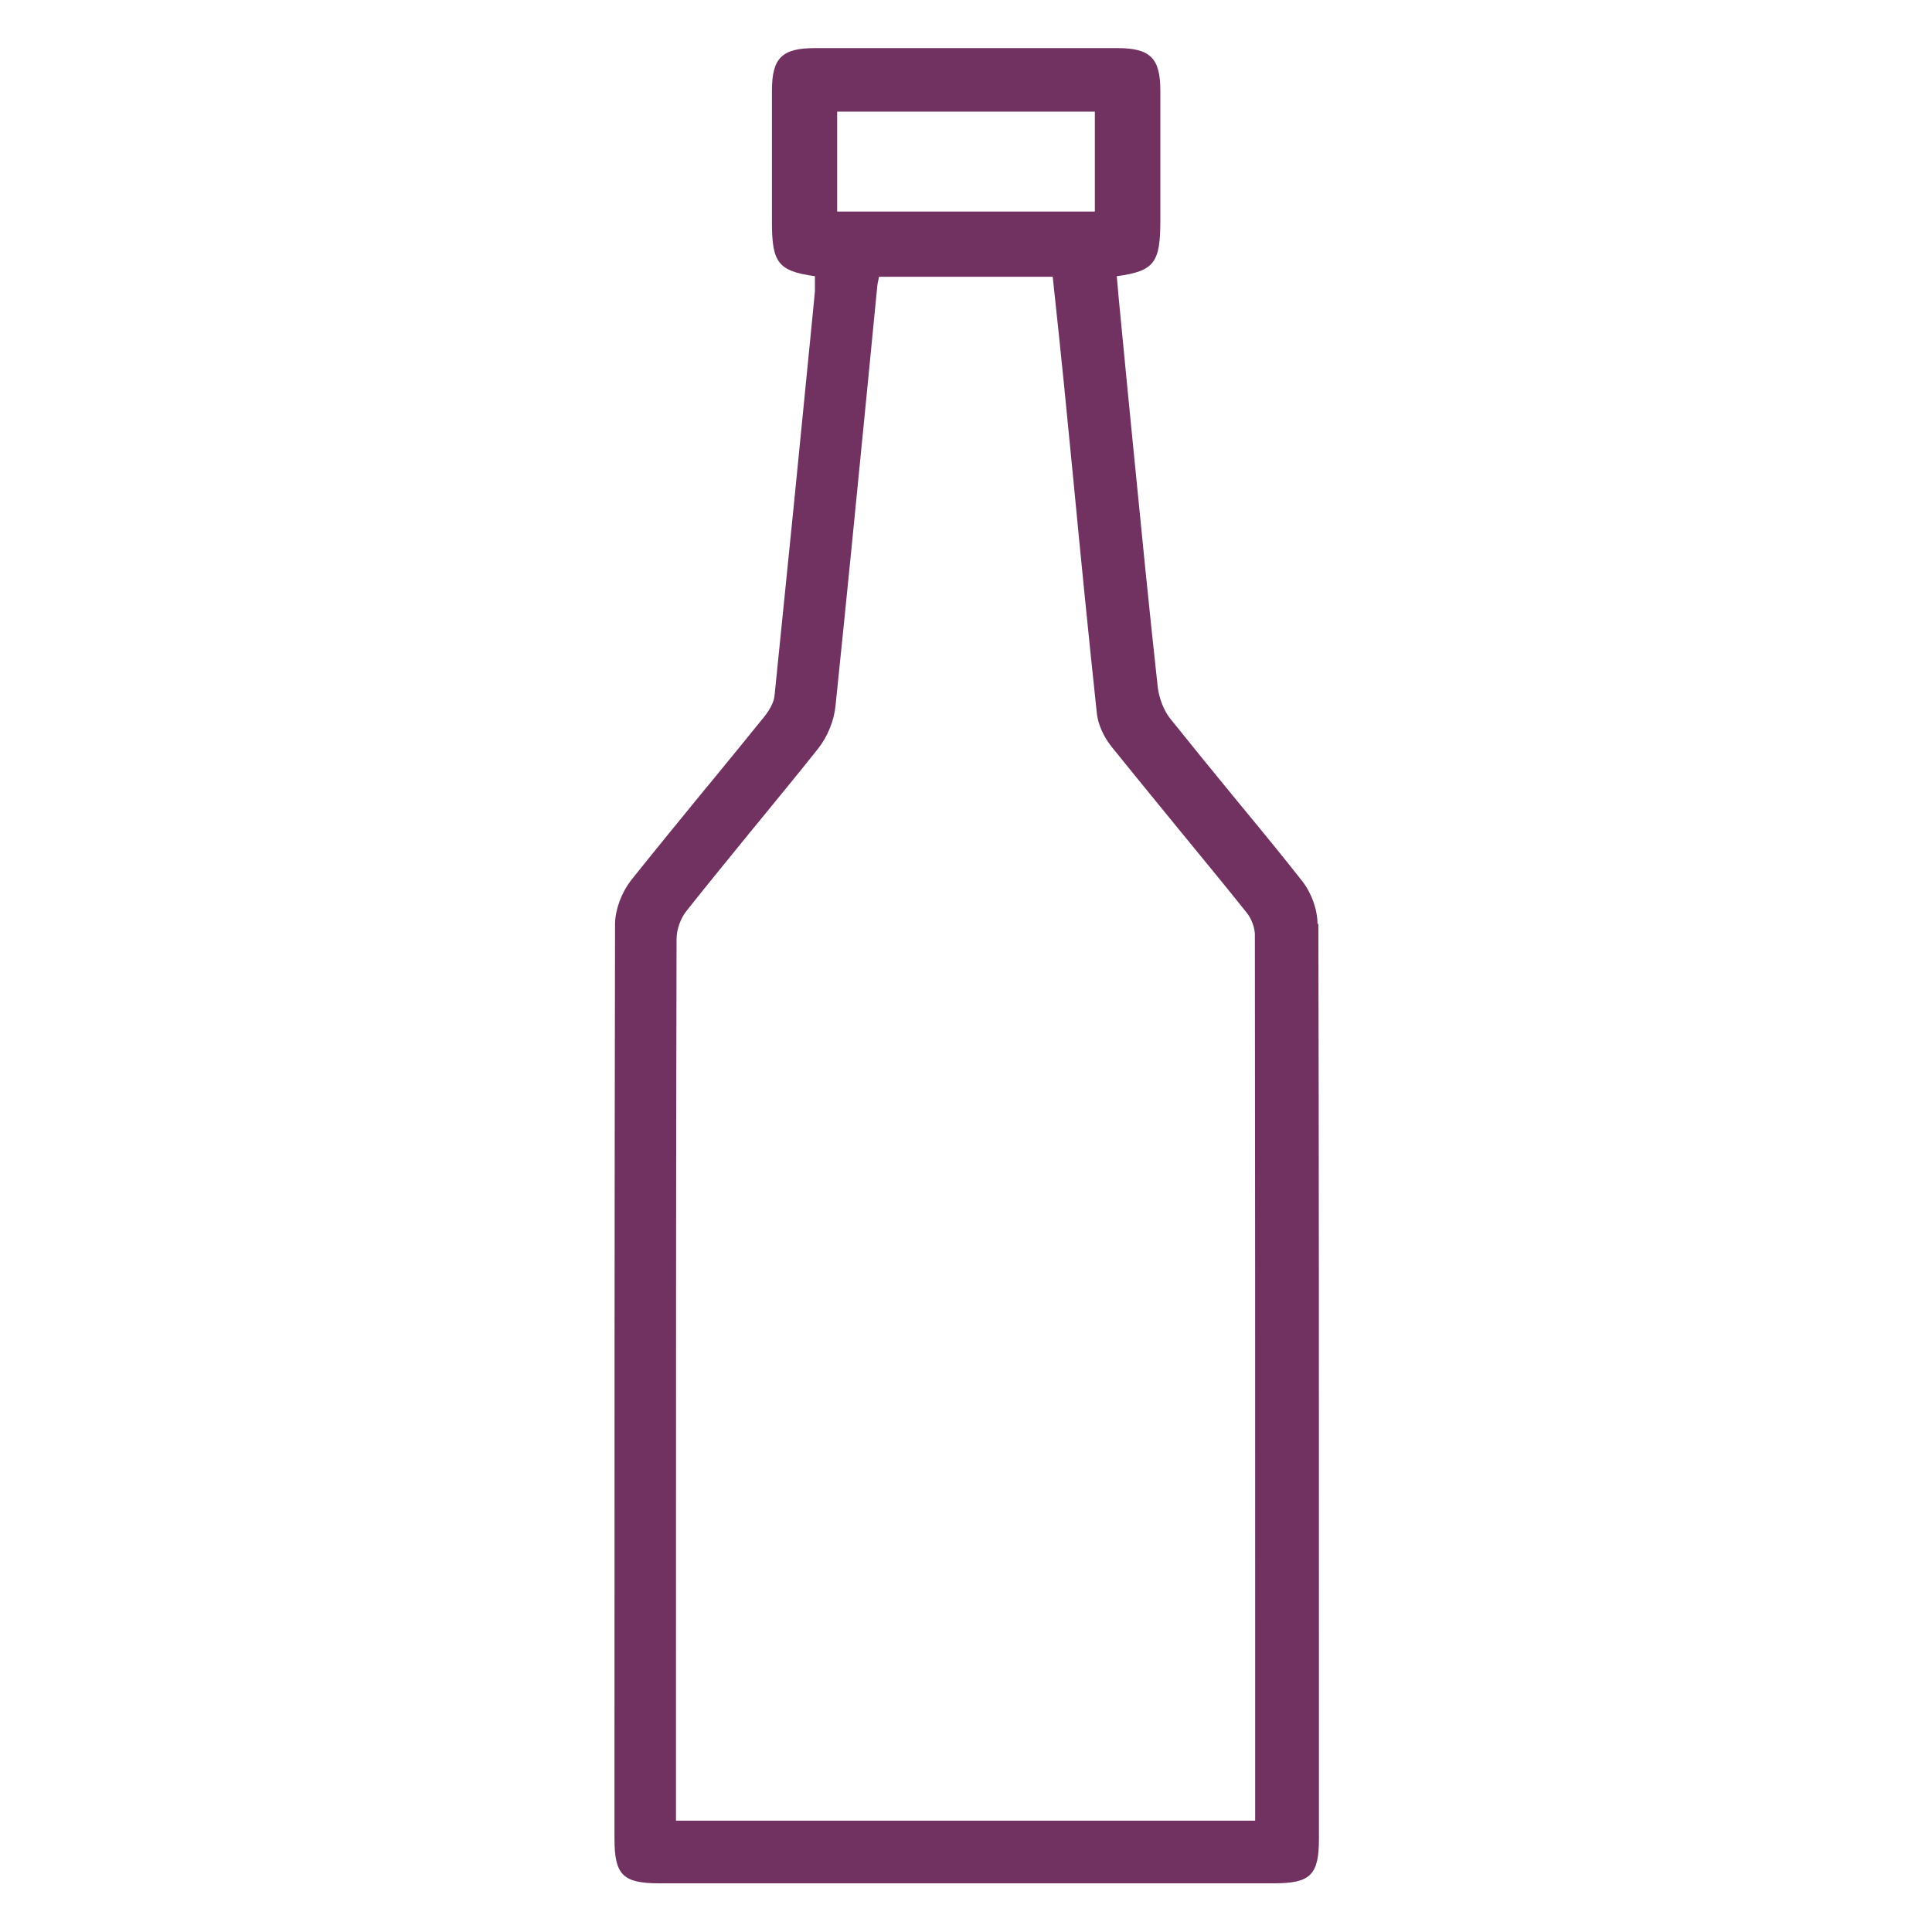 <?xml version="1.0" encoding="UTF-8"?>
<svg id="Layer_1" data-name="Layer 1" xmlns="http://www.w3.org/2000/svg" viewBox="0 0 67.85 67.85">
  <defs>
    <style>
      .cls-1 {
        fill: #713261;
      }
    </style>
  </defs>
  <path class="cls-1" d="M46.27,32.45c0-.5-.21-1.09-.54-1.51-.7-.89-1.42-1.77-2.15-2.65l-.27-.33c-.74-.9-1.48-1.81-2.21-2.72-.23-.29-.39-.71-.44-1.1-.3-2.73-.57-5.47-.84-8.21l-.21-2.13c-.11-1.1-.21-2.21-.32-3.31l-.07-.79c1.34-.18,1.53-.49,1.53-1.98,0,0,0-3.46,0-4.54,0-1.14-.36-1.49-1.5-1.49h-10.64c-1.15,0-1.5,.35-1.5,1.49,0,1.19,0,2.37,0,3.55v1.07c0,1.42,.21,1.72,1.51,1.9v.04c0,.17,0,.33,0,.48l-.07,.73c-.44,4.5-.89,9-1.35,13.49-.02,.21-.16,.48-.36,.73-.63,.78-1.26,1.55-1.9,2.33l-.16,.19c-.88,1.08-1.76,2.15-2.63,3.24-.32,.42-.54,1-.55,1.5-.02,9.83-.02,19.65-.02,29.47v2.67c0,1.27,.29,1.57,1.57,1.57h10.8s10.79,0,10.79,0c1.28,0,1.58-.29,1.58-1.56v-7.27c0-8.29,0-16.58-.02-24.87ZM38.45,3.92v3.51h-9.05V3.92h9.05Zm-9.11,20.89c.38-3.66,.74-7.32,1.1-10.98l.37-3.79c.01-.1,.04-.2,.06-.32h6.1c.11,.99,.33,3.12,.4,3.82l.33,3.36c.26,2.72,.53,5.43,.82,8.15,.04,.38,.23,.82,.53,1.19,.58,.72,1.16,1.43,1.74,2.14l.58,.71c.81,.99,1.62,1.97,2.41,2.96,.17,.21,.29,.53,.29,.78,.01,8.02,.01,16.04,.01,24.05v7.06H23.74v-5.61c0-8.45,0-16.9,.02-25.35,0-.33,.14-.73,.35-.99,.75-.95,1.52-1.88,2.28-2.82l.28-.34c.69-.85,1.39-1.69,2.07-2.55,.32-.41,.55-.96,.6-1.48Z"/>
</svg>